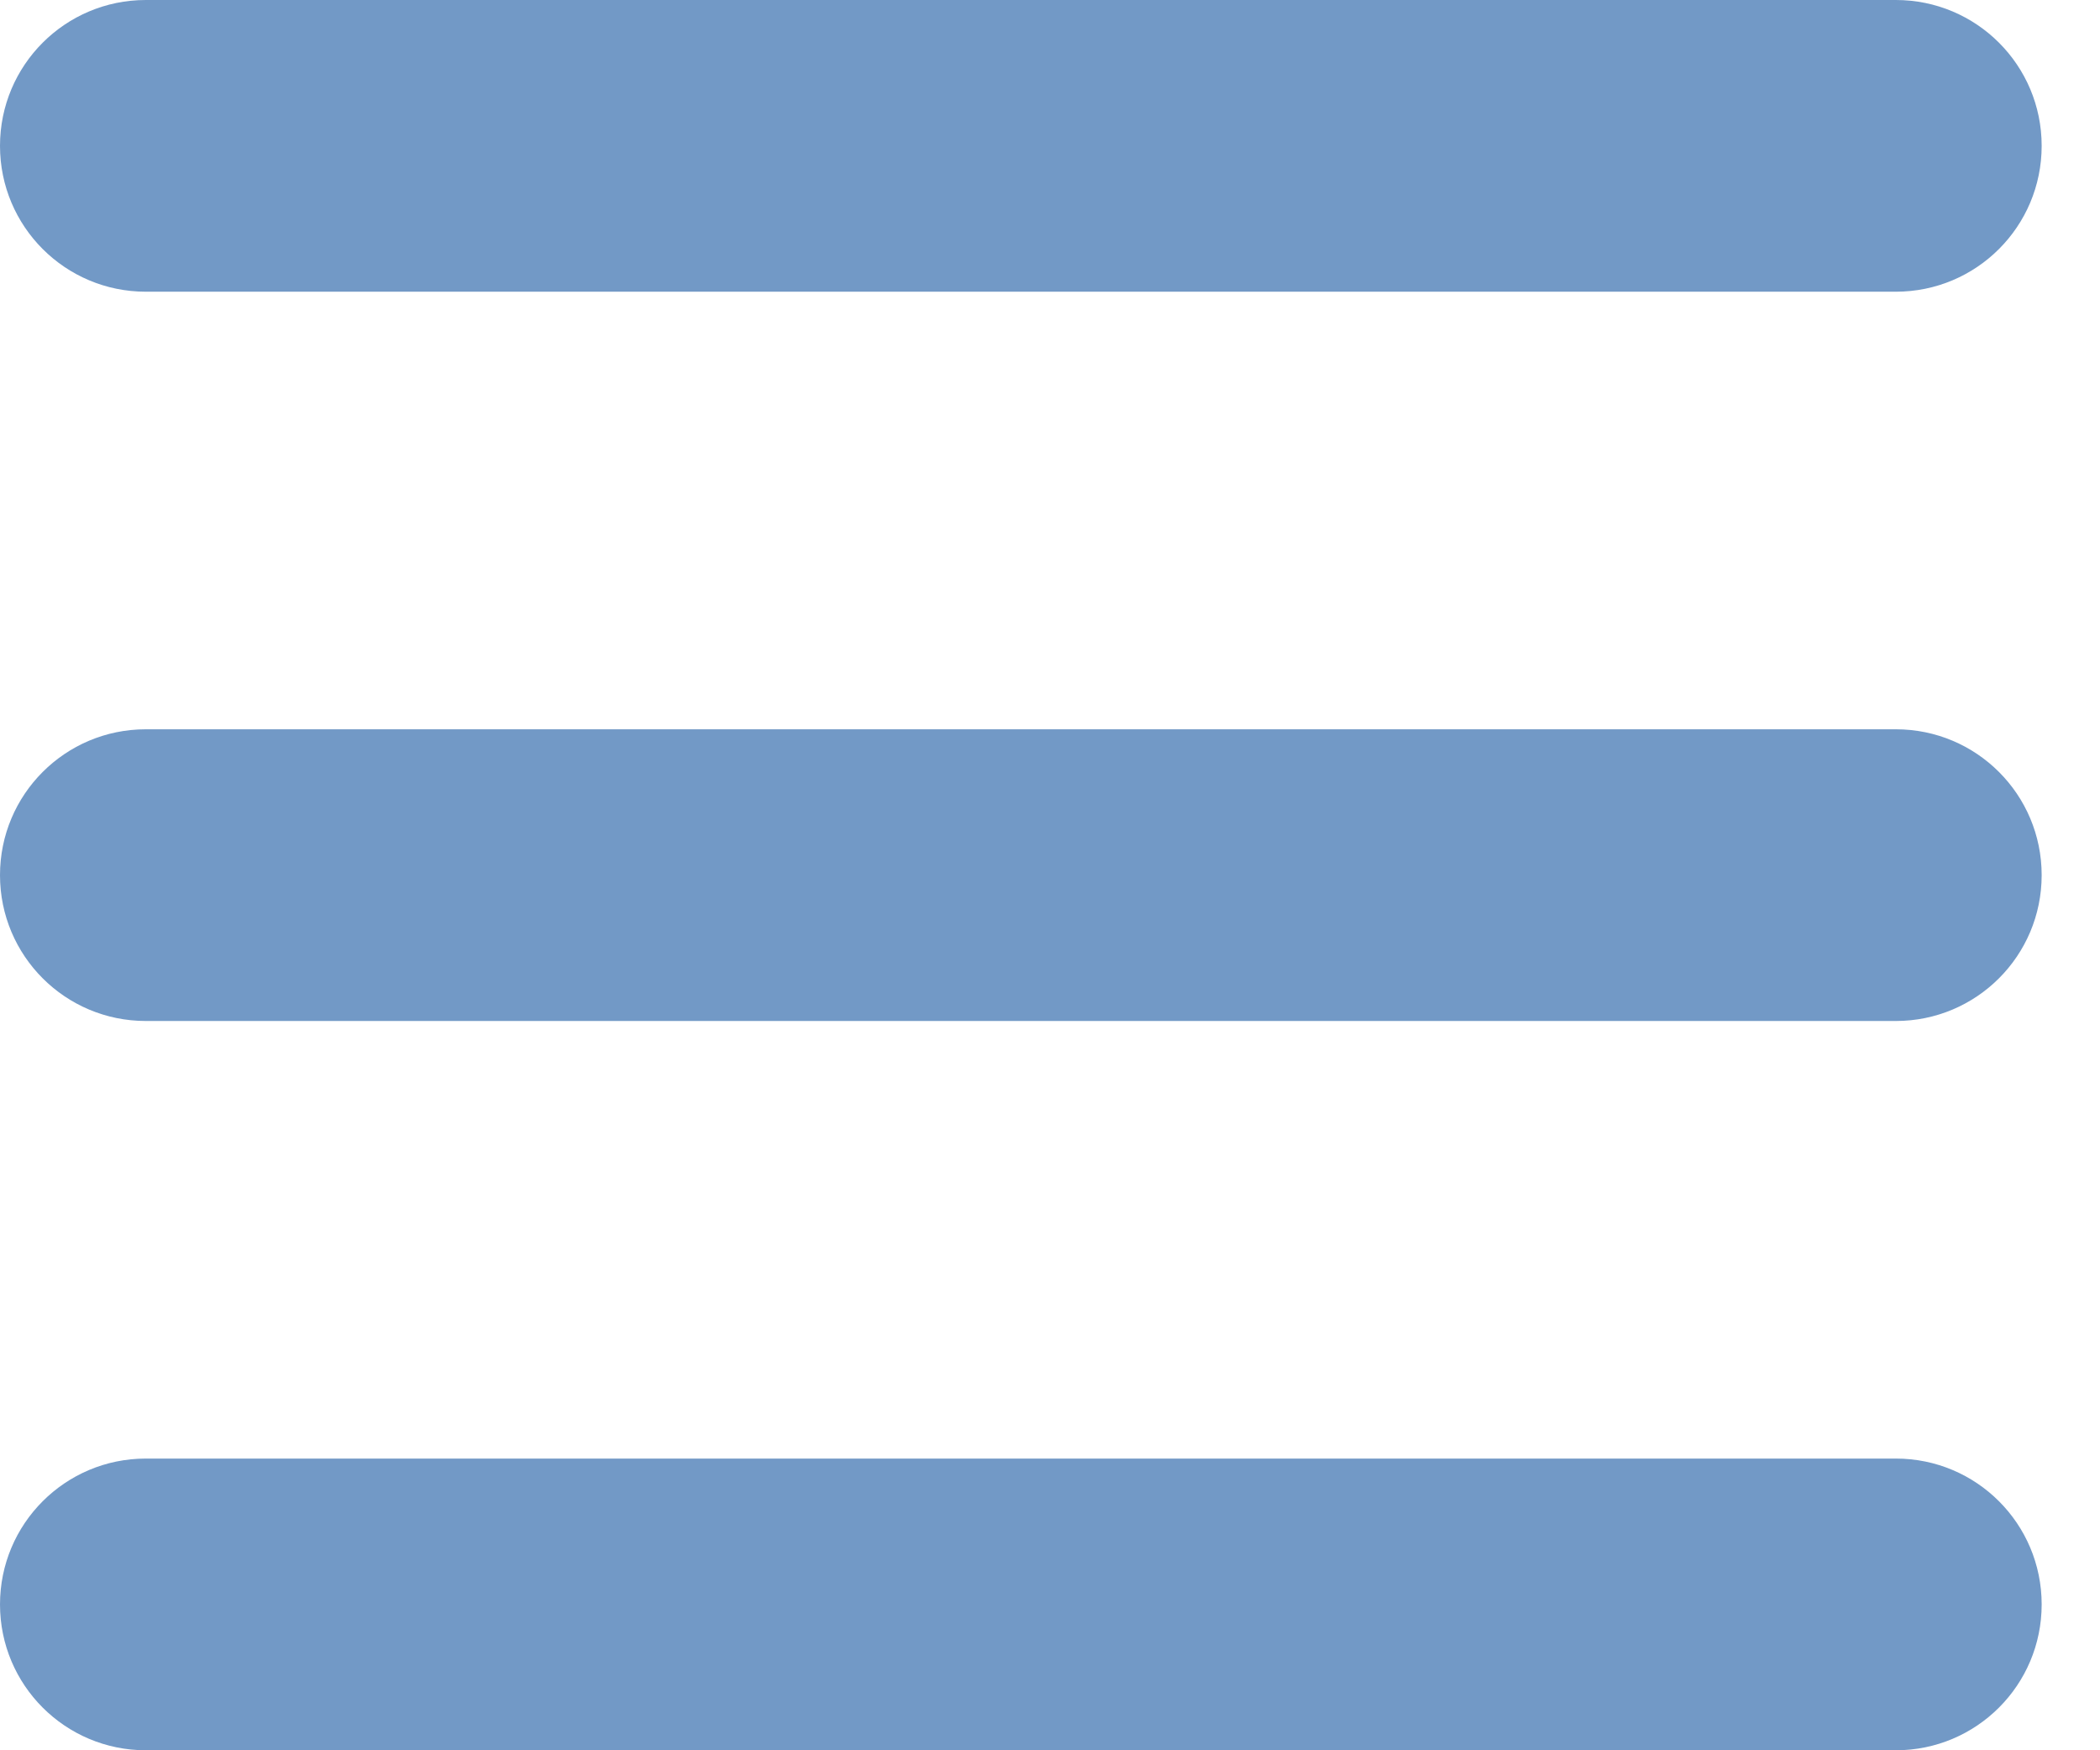 <?xml version="1.0" encoding="UTF-8" standalone="no"?><!DOCTYPE svg PUBLIC "-//W3C//DTD SVG 1.1//EN" "http://www.w3.org/Graphics/SVG/1.1/DTD/svg11.dtd"><svg width="100%" height="100%" viewBox="0 0 18 15" version="1.1" xmlns="http://www.w3.org/2000/svg" xmlns:xlink="http://www.w3.org/1999/xlink" xml:space="preserve" xmlns:serif="http://www.serif.com/" style="fill-rule:evenodd;clip-rule:evenodd;stroke-linejoin:round;stroke-miterlimit:2;"><path id="menubutton" d="M0,1.25c0,-0.691 0.559,-1.25 1.25,-1.25l15,-0c0.691,-0 1.25,0.559 1.25,1.25c-0,0.691 -0.559,1.25 -1.25,1.25l-15,-0c-0.691,-0 -1.25,-0.559 -1.25,-1.25Zm0,6.25c0,-0.691 0.559,-1.25 1.25,-1.25l15,-0c0.691,-0 1.25,0.559 1.25,1.25c-0,0.691 -0.559,1.25 -1.25,1.25l-15,-0c-0.691,-0 -1.25,-0.559 -1.25,-1.25Zm17.5,6.25c-0,0.691 -0.559,1.25 -1.25,1.25l-15,-0c-0.691,-0 -1.25,-0.559 -1.25,-1.25c0,-0.691 0.559,-1.25 1.25,-1.25l15,-0c0.691,-0 1.25,0.559 1.25,1.25Z" style="fill:#7299c6;fill-rule:nonzero;"/></svg>